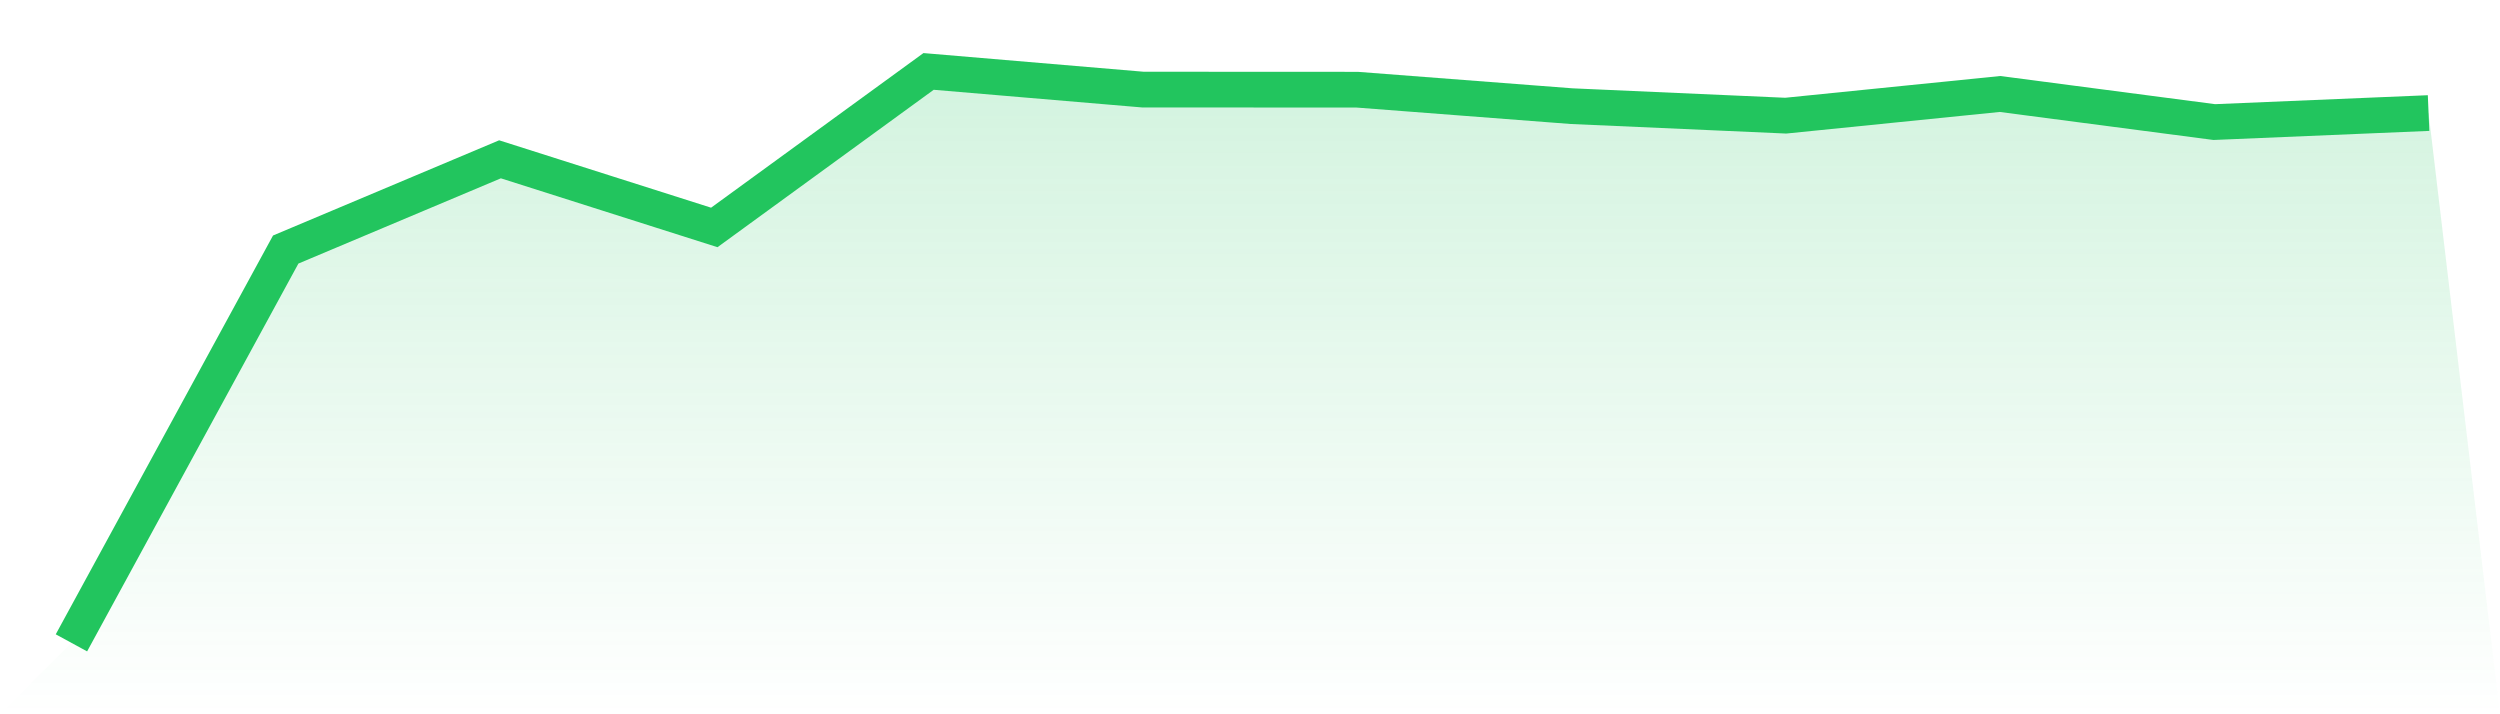 <svg viewBox="0 0 140 40" xmlns="http://www.w3.org/2000/svg">
<defs>
<linearGradient id="gradient" x1="0" x2="0" y1="0" y2="1">
<stop offset="0%" stop-color="#22c55e" stop-opacity="0.2"/>
<stop offset="100%" stop-color="#22c55e" stop-opacity="0"/>
</linearGradient>
</defs>
<path d="M4,36 L4,36 L16,13.974 L28,8.921 L40,12.737 L52,4 L64,5.017 L76,5.023 L88,5.944 L100,6.477 L112,5.263 L124,6.836 L136,6.331 L140,40 L0,40 z" fill="url(#gradient)"/>
<path d="M4,36 L4,36 L16,13.974 L28,8.921 L40,12.737 L52,4 L64,5.017 L76,5.023 L88,5.944 L100,6.477 L112,5.263 L124,6.836 L136,6.331" fill="none" stroke="#22c55e" stroke-width="2"/>
</svg>